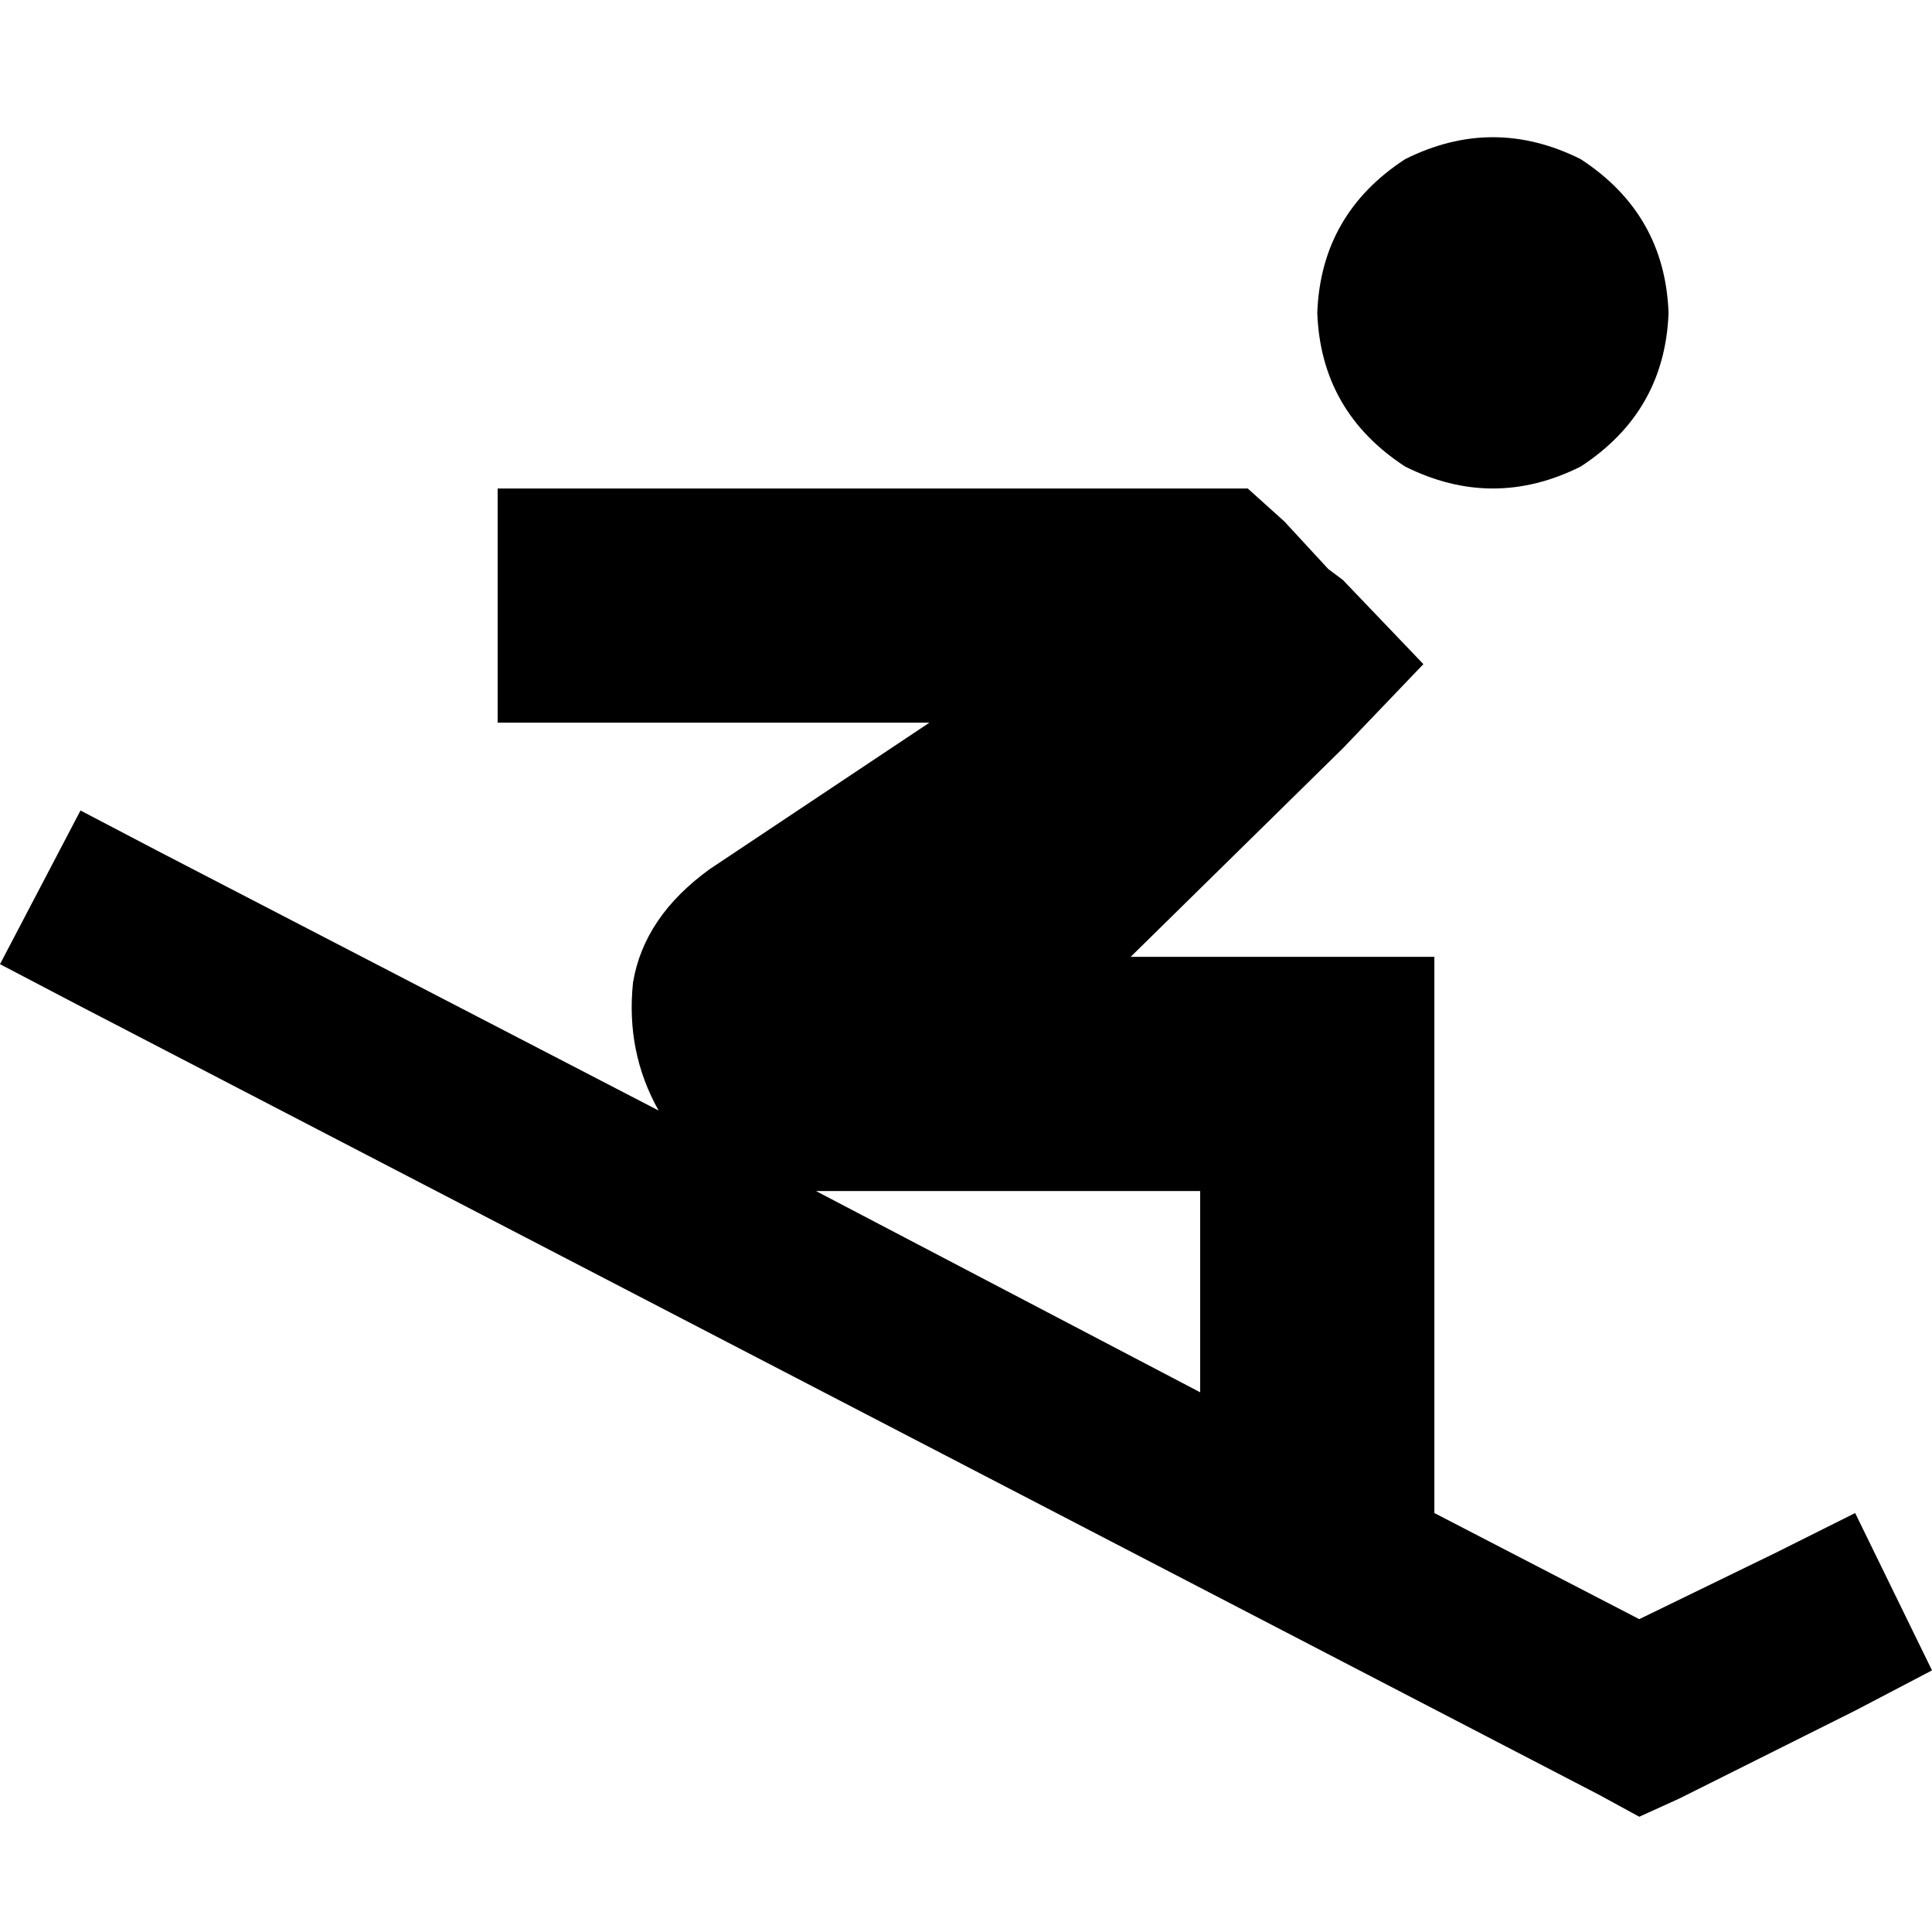 <svg xmlns="http://www.w3.org/2000/svg" viewBox="0 0 512 512">
  <path d="M 349.091 82.909 Q 350.061 56.727 372.364 42.182 Q 395.636 30.545 418.909 42.182 Q 441.212 56.727 442.182 82.909 Q 441.212 109.091 418.909 123.636 Q 395.636 135.273 372.364 123.636 Q 350.061 109.091 349.091 82.909 L 349.091 82.909 Z M 21.333 214.788 L 41.697 225.455 L 21.333 214.788 L 41.697 225.455 L 174.545 294.303 L 174.545 294.303 Q 165.818 278.788 167.758 260.364 Q 170.667 242.909 188.121 230.303 L 246.303 191.515 L 246.303 191.515 L 162.909 191.515 L 131.879 191.515 L 131.879 129.455 L 131.879 129.455 L 162.909 129.455 L 330.667 129.455 L 340.364 138.182 L 340.364 138.182 L 352 150.788 L 352 150.788 L 355.879 153.697 L 355.879 153.697 L 377.212 176 L 377.212 176 L 355.879 198.303 L 355.879 198.303 L 299.636 253.576 L 299.636 253.576 L 349.091 253.576 L 380.121 253.576 L 380.121 284.606 L 380.121 284.606 L 380.121 377.697 L 380.121 377.697 L 380.121 400.97 L 380.121 400.97 L 434.424 429.091 L 434.424 429.091 L 470.303 411.636 L 470.303 411.636 L 491.636 400.97 L 491.636 400.97 L 512 442.667 L 512 442.667 L 491.636 453.333 L 491.636 453.333 L 445.091 476.606 L 445.091 476.606 L 434.424 481.455 L 434.424 481.455 L 423.758 475.636 L 423.758 475.636 L 20.364 266.182 L 20.364 266.182 L 0 255.515 L 0 255.515 L 21.333 214.788 L 21.333 214.788 Z M 318.061 368.97 L 318.061 315.636 L 318.061 368.97 L 318.061 315.636 L 216.242 315.636 L 216.242 315.636 L 318.061 368.97 L 318.061 368.97 Z" />
</svg>